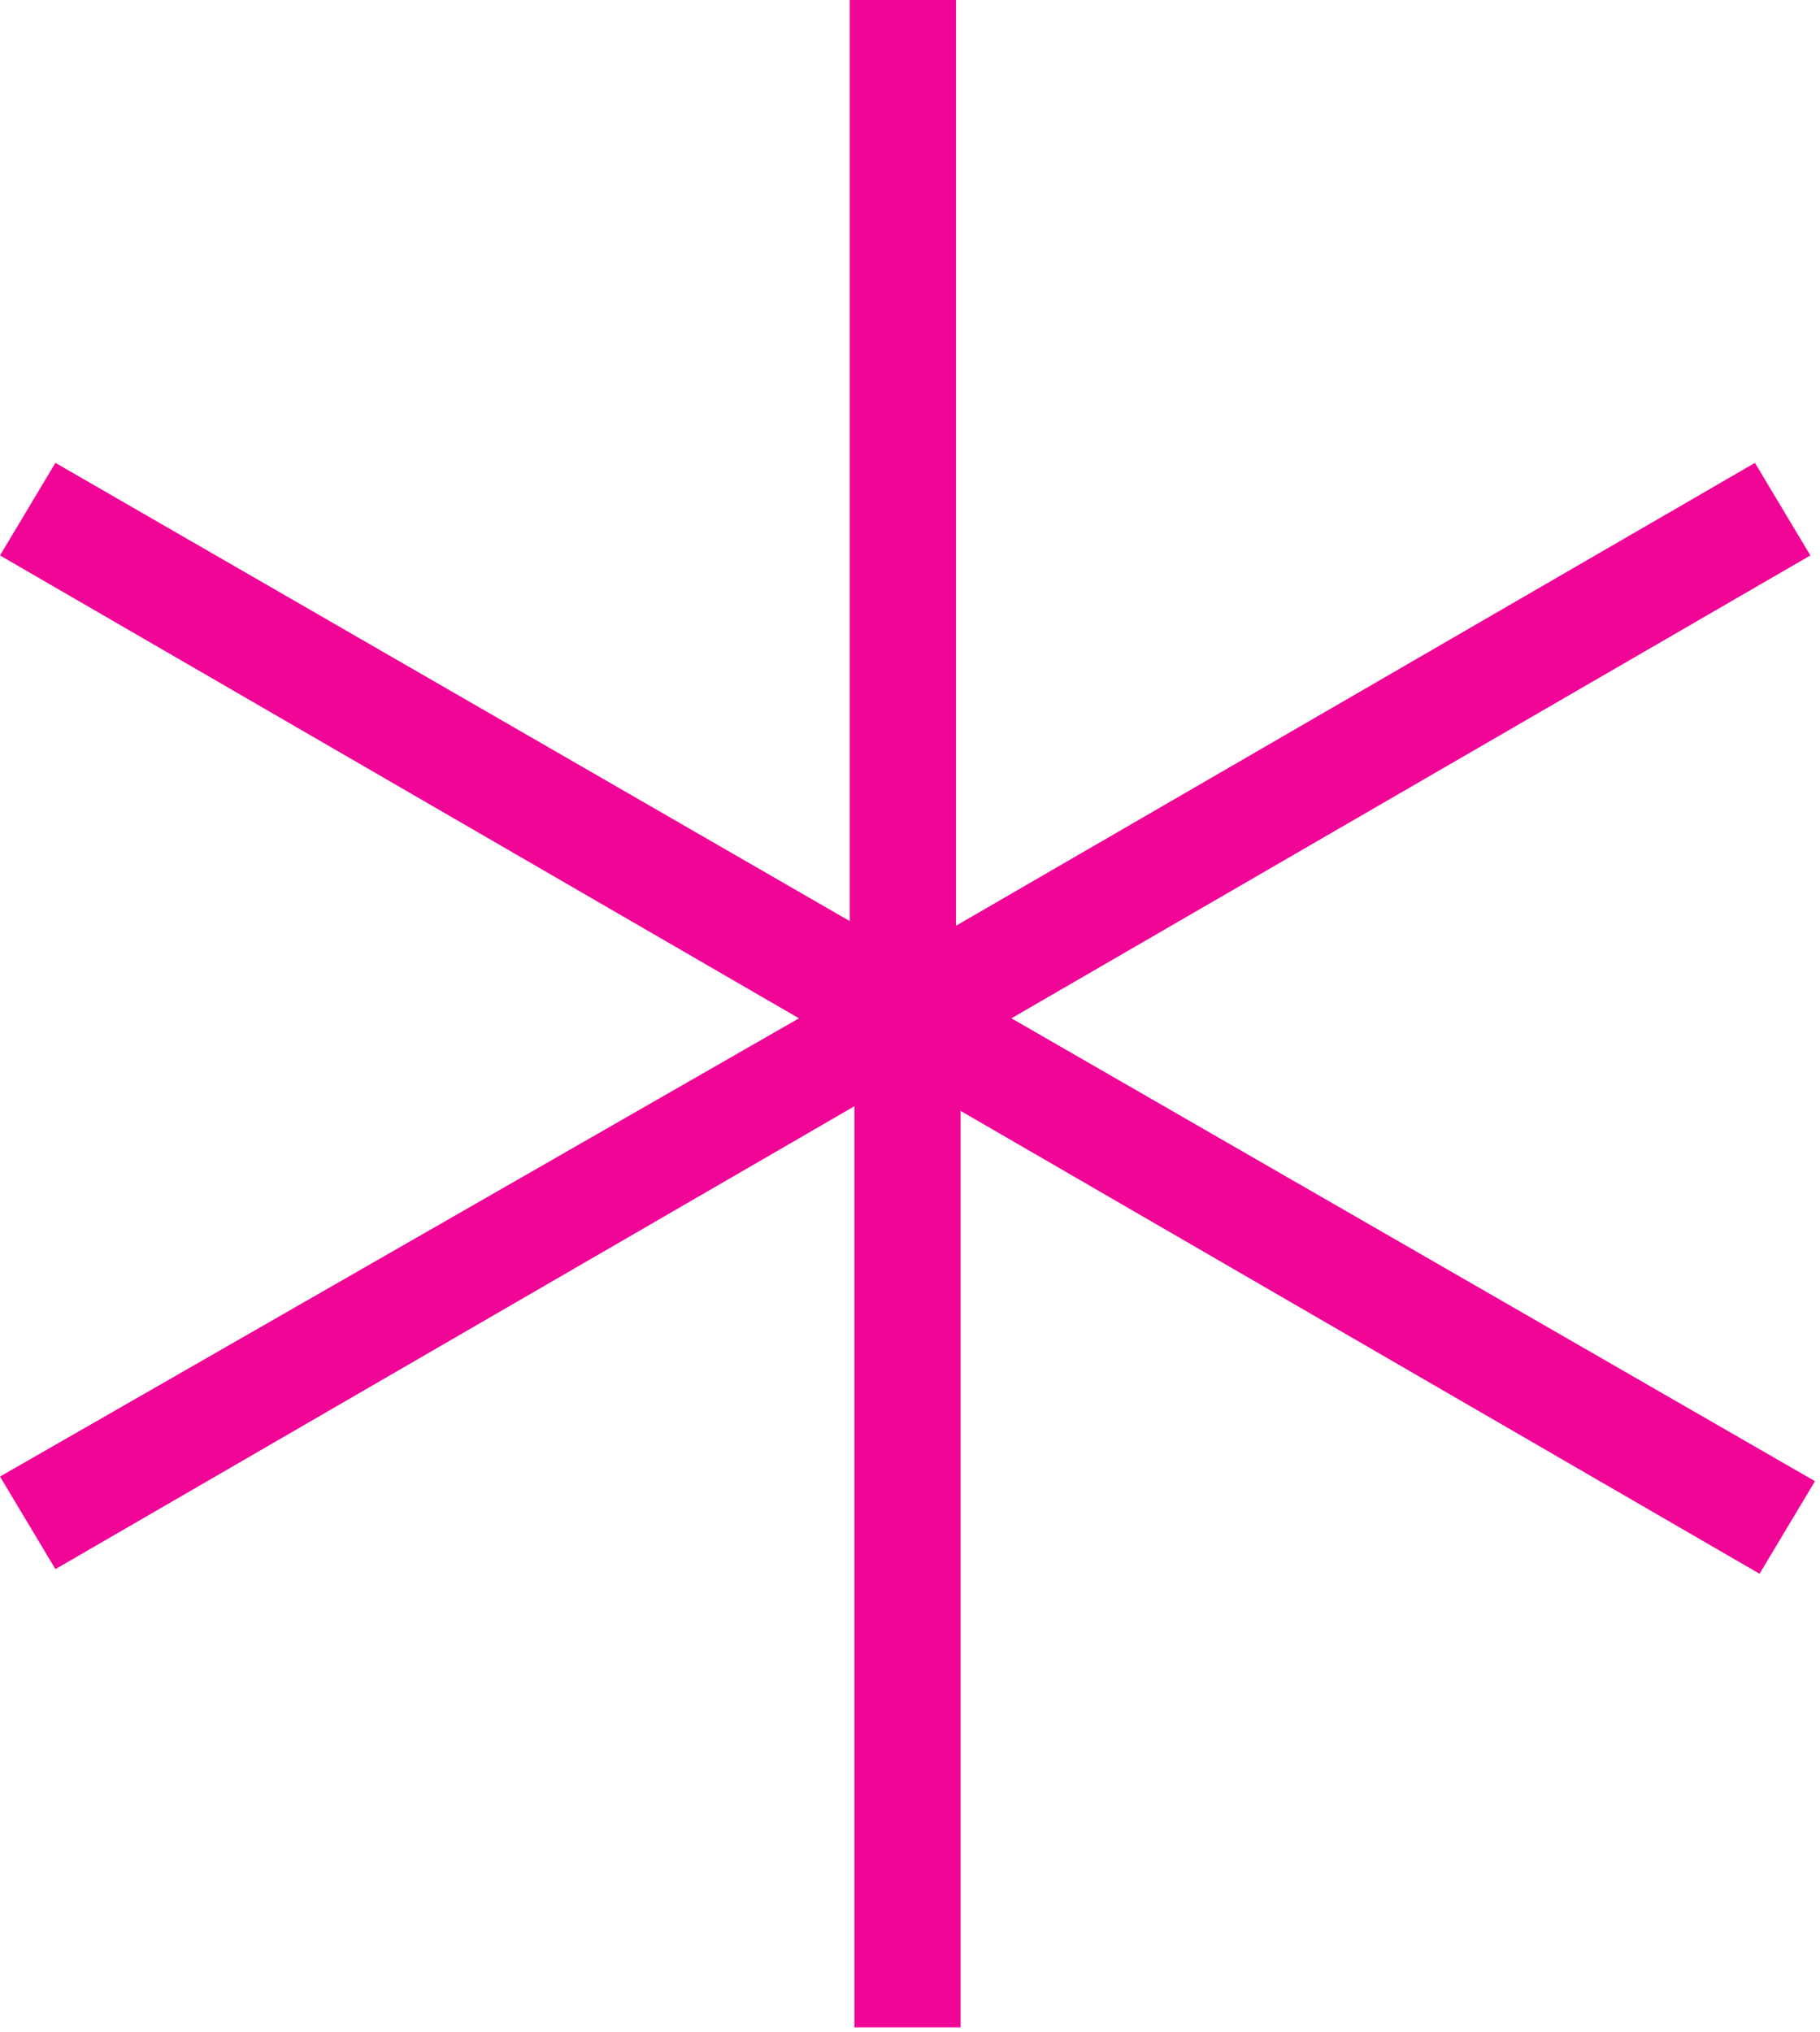 <svg width="189" height="211" viewBox="0 0 189 211" fill="none" xmlns="http://www.w3.org/2000/svg">
<path d="M188 57.676L182.245 48.064L99.275 96.128V0H88.245V95.647L5.755 48.064L0 57.676L82.969 105.74L0 153.323L5.755 162.936L88.725 114.872V210.519H99.755V115.353L182.724 163.417L188.48 153.804L105.031 105.74L188 57.676Z" fill="#F10596"/>
</svg>

